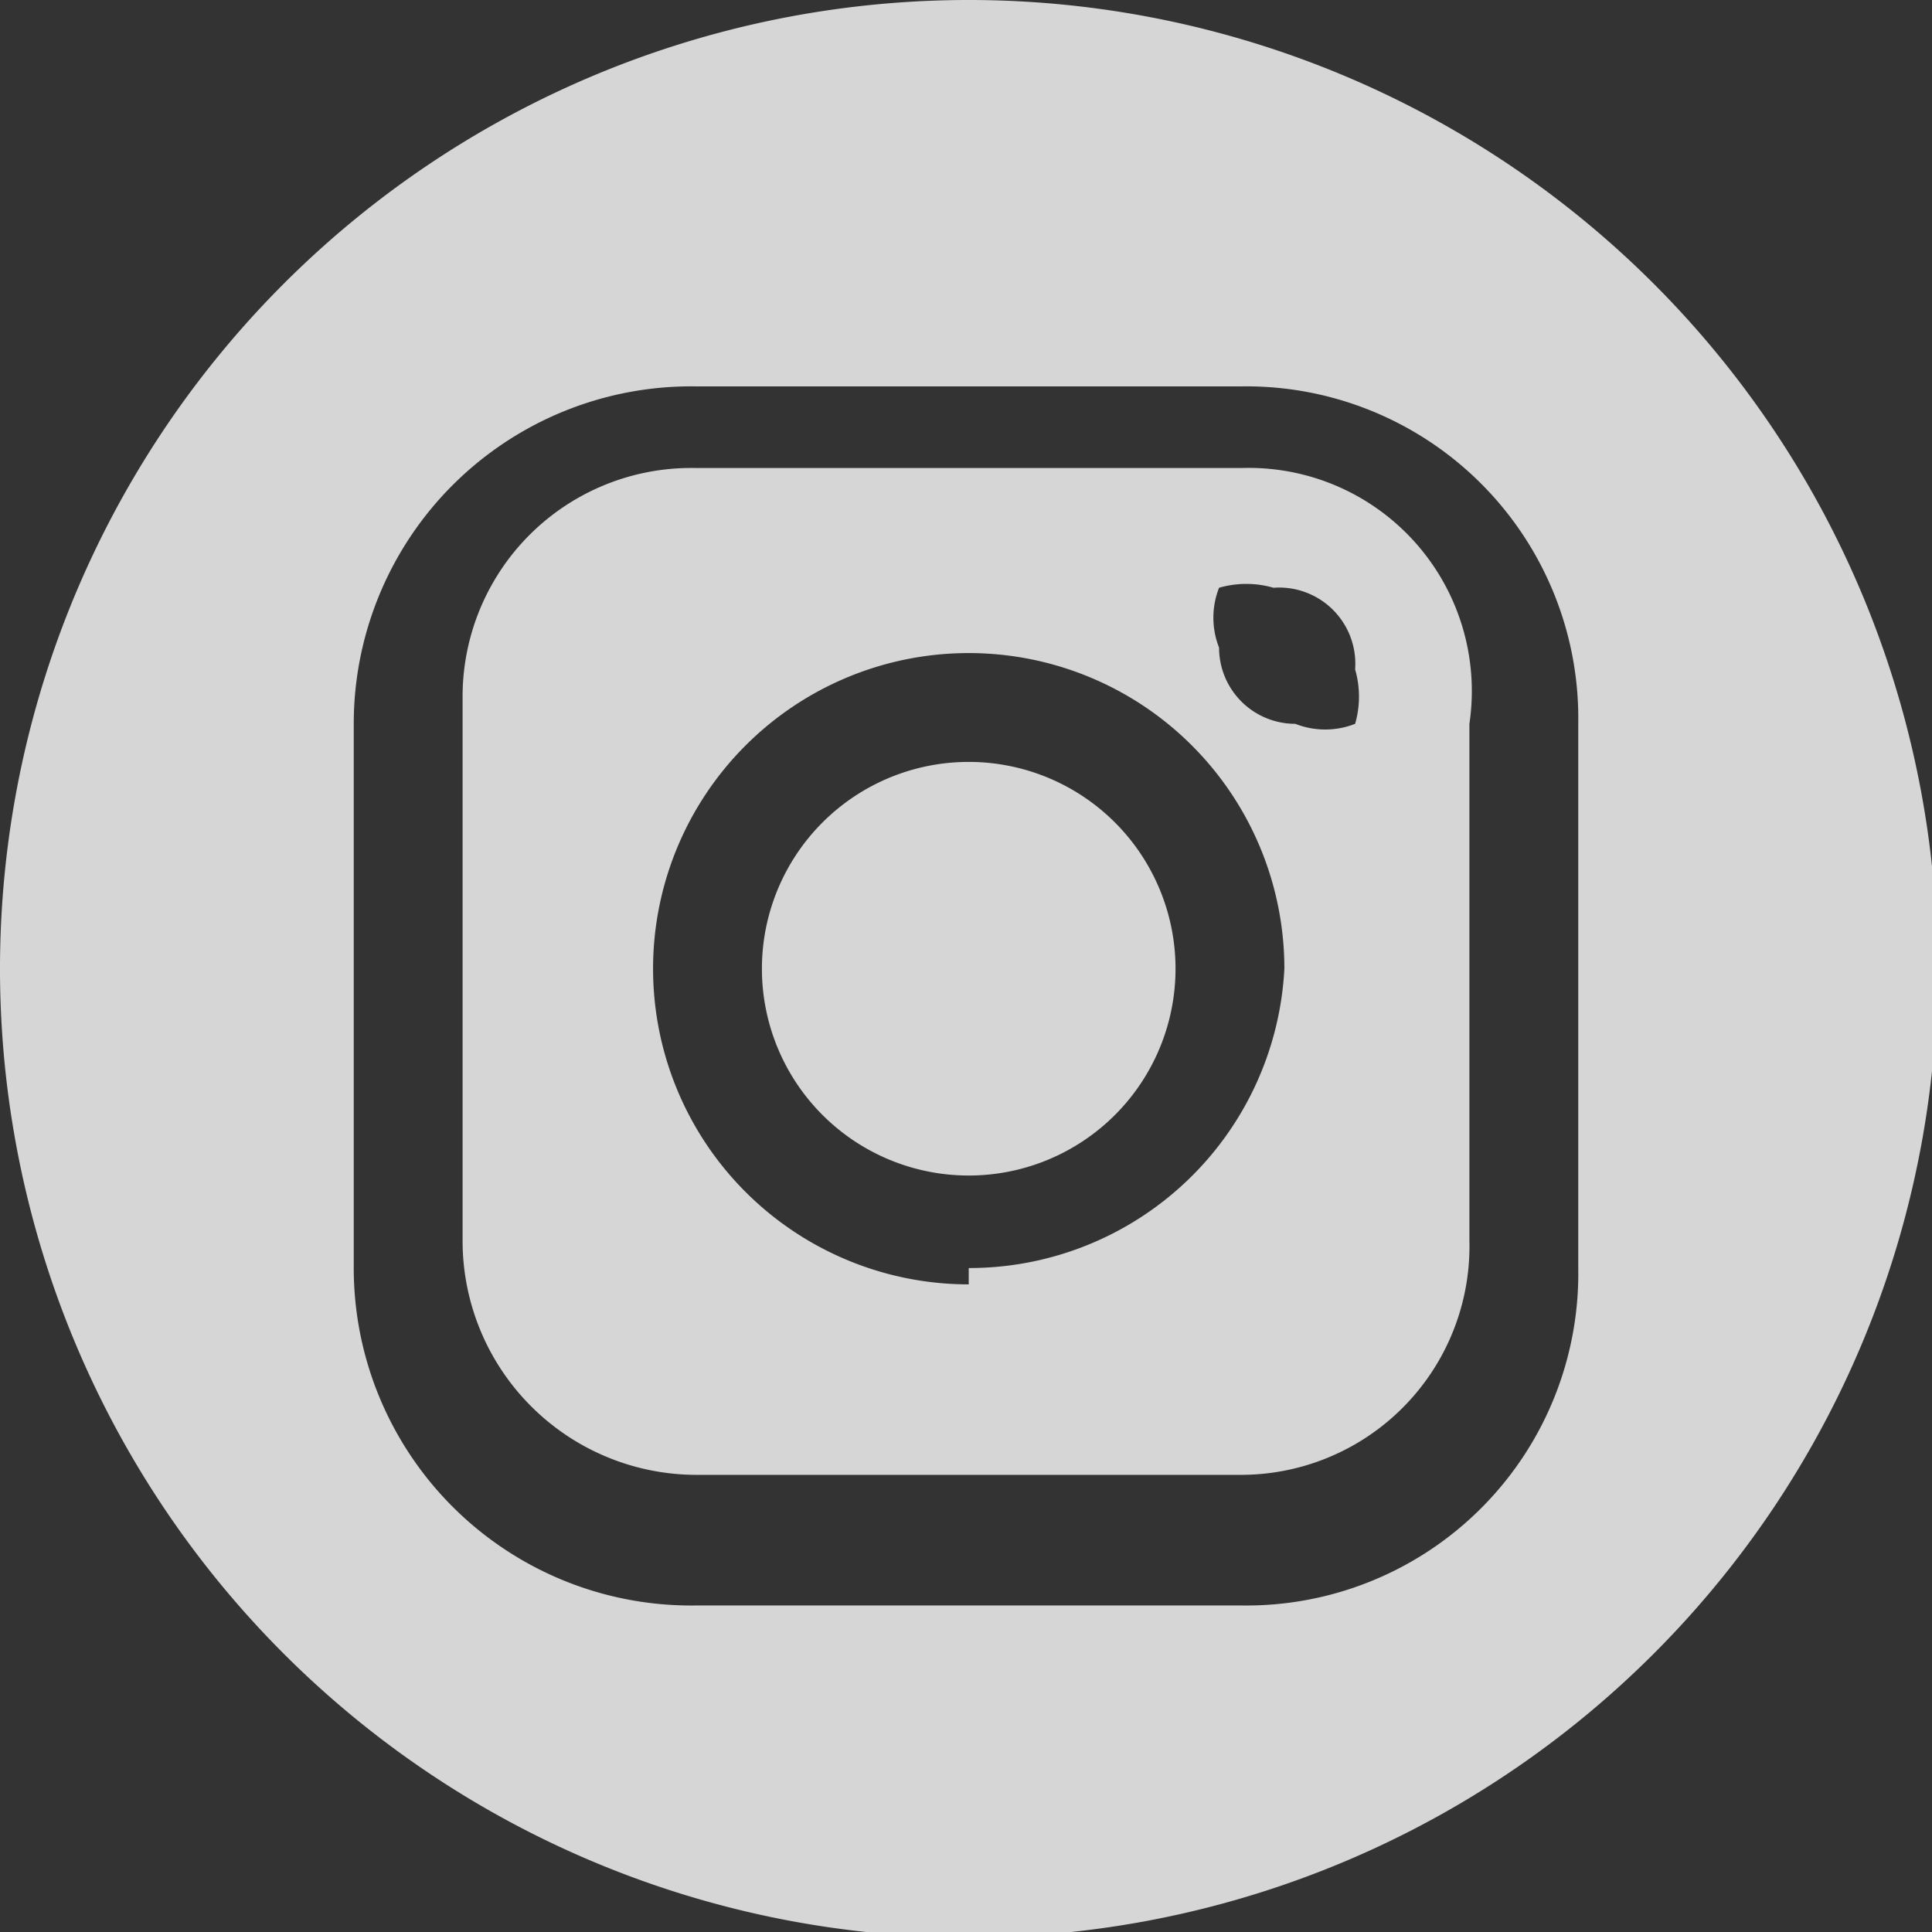 <?xml version="1.0" encoding="UTF-8"?> <svg xmlns="http://www.w3.org/2000/svg" id="Layer_1" data-name="Layer 1" viewBox="0 0 3.55 3.55"><rect x="0" y="0" width="3.55" height="3.55" fill="#333333" stroke="none"/><defs><style>.cls-1{opacity:0.8;}.cls-2{fill:#fff;}</style></defs><title>insta</title><g class="cls-1"><path class="cls-2" d="M13.22,40.67A1.78,1.78,0,1,0,15,42.45,1.78,1.78,0,0,0,13.22,40.67ZM14.34,43a.61.61,0,0,1-.62.62h-1a.62.62,0,0,1-.63-.62V42a.62.62,0,0,1,.63-.62h1a.61.61,0,0,1,.62.62Z" transform="translate(-11.44 -40.67)"></path><path class="cls-2" d="M13.22,42.07a.38.38,0,1,0,.38.38A.38.38,0,0,0,13.22,42.07Z" transform="translate(-11.44 -40.67)"></path><path class="cls-2" d="M13.72,41.53h-1a.42.42,0,0,0-.43.42v1a.43.43,0,0,0,.43.43h1a.42.42,0,0,0,.42-.43V42A.41.41,0,0,0,13.72,41.53Zm-.5,1.5a.58.58,0,1,1,.58-.58A.58.58,0,0,1,13.22,43ZM13.93,42a.15.15,0,0,1-.11,0,.14.14,0,0,1-.14-.14.15.15,0,0,1,0-.11.18.18,0,0,1,.1,0,.14.14,0,0,1,.15.15A.18.18,0,0,1,13.93,42Z" transform="translate(-11.44 -40.67)"></path></g></svg> 